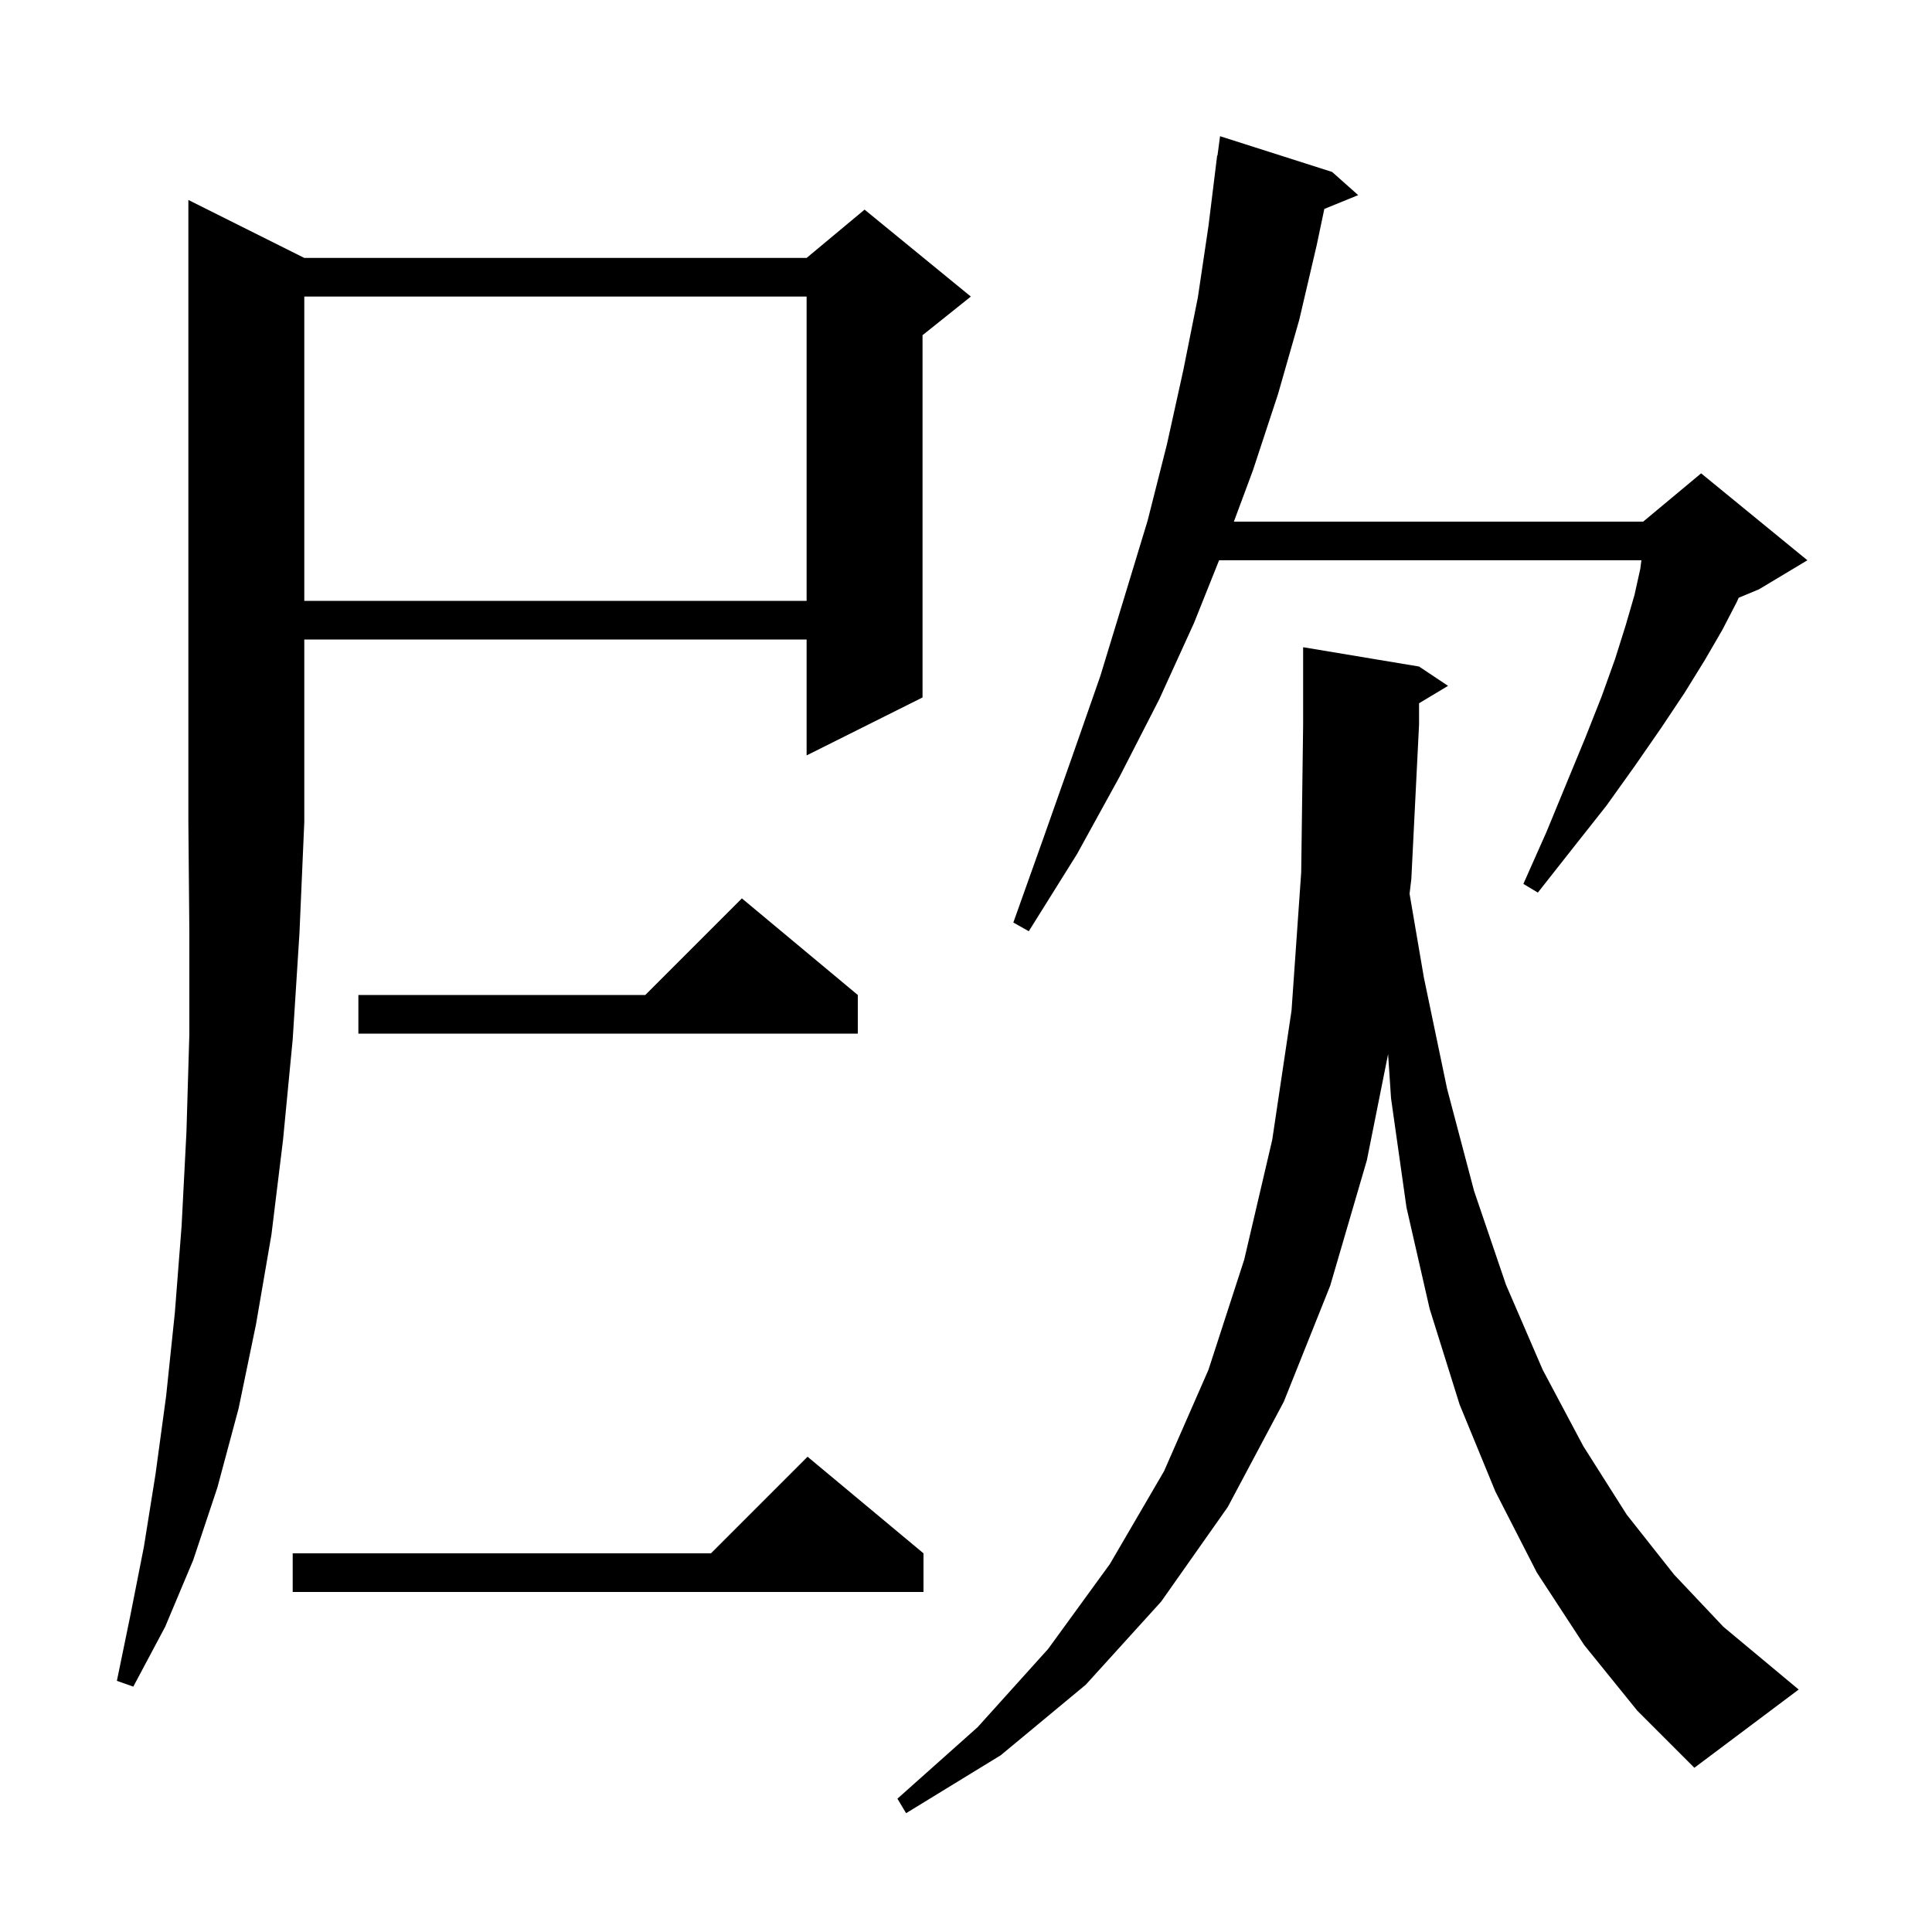 <svg xmlns="http://www.w3.org/2000/svg" xmlns:xlink="http://www.w3.org/1999/xlink" version="1.1" baseProfile="full" viewBox="0 0 200 200" width="200" height="200"><g fill="currentColor"><path d="M 175.4 183.0 L 169.5 177.1 L 164.0 170.3 L 159.1 162.8 L 154.8 154.4 L 151.1 145.4 L 148.0 135.5 L 145.6 125.0 L 144.0 113.7 L 143.695 109.125 L 141.5 120.1 L 137.7 133.1 L 132.9 145.1 L 127.1 156.0 L 120.2 165.8 L 112.4 174.4 L 103.6 181.7 L 93.8 187.7 L 92.9 186.2 L 101.2 178.8 L 108.5 170.7 L 114.9 161.9 L 120.5 152.3 L 125.1 141.8 L 128.8 130.4 L 131.7 118.0 L 133.7 104.6 L 134.7 90.3 L 134.9 75.0 L 134.9 67.0 L 146.9 69.0 L 149.9 71.0 L 146.9 72.8 L 146.9 75.0 L 146.1 91.0 L 145.918 92.523 L 147.4 101.2 L 149.8 112.7 L 152.6 123.3 L 155.9 133.0 L 159.7 141.8 L 163.9 149.7 L 168.4 156.8 L 173.3 163.0 L 178.4 168.4 L 186.2 174.9 Z M 31.5 26.7 L 83.5 26.7 L 89.5 21.7 L 100.5 30.7 L 95.5 34.7 L 95.5 72.2 L 83.5 78.2 L 83.5 66.2 L 31.5 66.2 L 31.5 85.1 L 31.0 96.6 L 30.3 107.6 L 29.3 118.0 L 28.1 127.8 L 26.5 137.1 L 24.7 145.8 L 22.5 154.0 L 20.0 161.5 L 17.1 168.4 L 13.8 174.6 L 12.1 174.0 L 13.5 167.2 L 14.9 160.1 L 16.1 152.6 L 17.2 144.5 L 18.1 135.9 L 18.8 126.9 L 19.3 117.2 L 19.6 107.1 L 19.6 96.4 L 19.5 85.1 L 19.5 20.7 Z M 95.6 160.8 L 95.6 164.8 L 30.3 164.8 L 30.3 160.8 L 73.6 160.8 L 83.6 150.8 Z M 88.8 103.0 L 88.8 107.0 L 37.1 107.0 L 37.1 103.0 L 66.8 103.0 L 76.8 93.0 Z M 137.9 17.8 L 140.6 20.2 L 137.094 21.628 L 136.3 25.4 L 134.5 33.1 L 132.3 40.8 L 129.7 48.7 L 127.729 54.0 L 170.1 54.0 L 176.1 49.0 L 187.1 58.0 L 182.1 61.0 L 179.986 61.881 L 179.8 62.3 L 178.3 65.2 L 176.5 68.3 L 174.4 71.7 L 172.0 75.3 L 169.3 79.2 L 166.3 83.4 L 162.9 87.7 L 159.2 92.4 L 157.7 91.5 L 160.1 86.1 L 162.2 81.0 L 164.1 76.4 L 165.8 72.1 L 167.2 68.2 L 168.3 64.7 L 169.2 61.6 L 169.8 58.9 L 169.917 58.0 L 126.2 58.0 L 123.6 64.5 L 120.0 72.4 L 115.9 80.4 L 111.5 88.4 L 106.5 96.4 L 104.9 95.5 L 108.0 86.8 L 111.0 78.3 L 113.9 70.0 L 116.4 61.8 L 118.8 53.9 L 120.8 46.0 L 122.5 38.3 L 124.0 30.8 L 125.1 23.4 L 126.0 16.1 L 126.033 16.105 L 126.3 14.1 Z M 31.5 30.7 L 31.5 62.2 L 83.5 62.2 L 83.5 30.7 Z "/></g></svg>